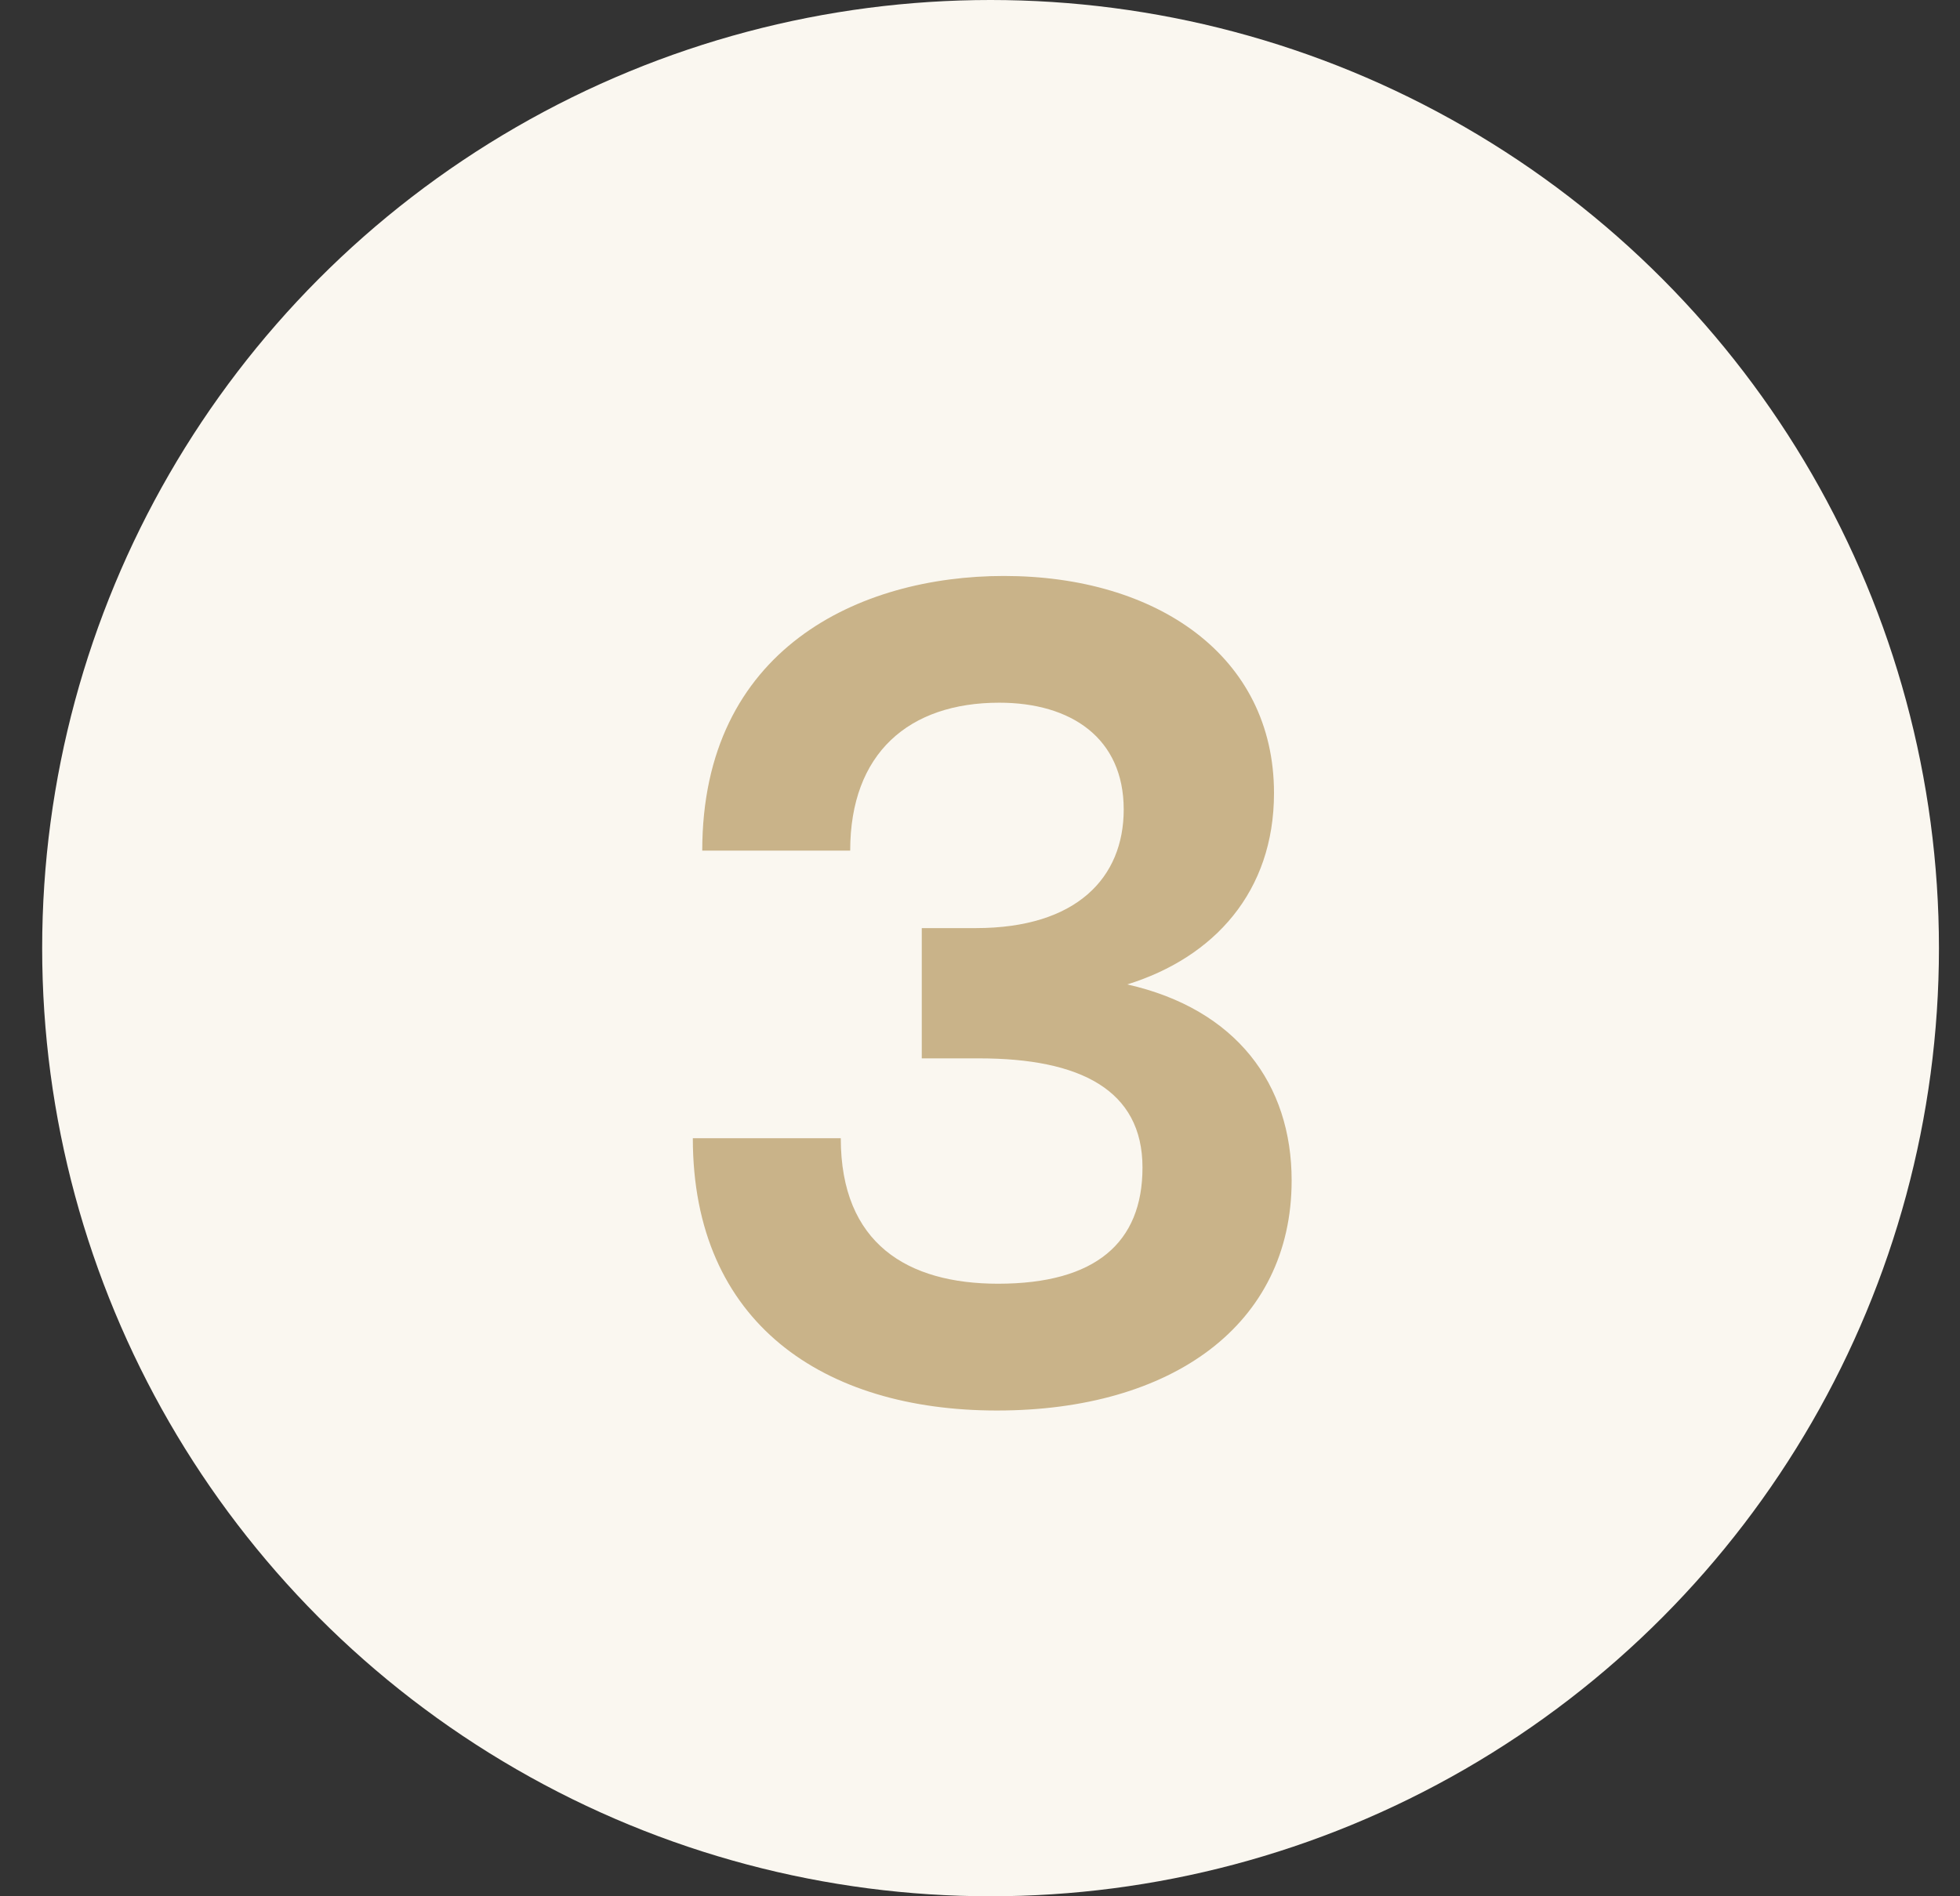 <svg xmlns="http://www.w3.org/2000/svg" fill="none" viewBox="0 0 31 30" height="30" width="31">
<rect x="0" y="0" width="31" height="30" fill="#333333" stroke="none"/>
<circle fill="#FAF7F0" r="15" cy="15" cx="15.667"></circle>
<path fill="#C9B389" d="M15.768 22.315C13.038 22.315 10.958 20.941 10.958 18.007H13.298C13.298 19.678 14.357 20.309 15.786 20.309C17.328 20.309 18.07 19.659 18.07 18.471C18.07 17.245 17.086 16.744 15.489 16.744H14.579V14.683H15.434C17.03 14.683 17.773 13.884 17.773 12.807C17.773 11.674 16.938 11.117 15.805 11.117C14.375 11.117 13.447 11.916 13.447 13.457H11.107C11.107 10.263 13.595 9.112 15.879 9.112C18.293 9.112 20.15 10.375 20.15 12.547C20.15 14.107 19.203 15.147 17.829 15.574C19.556 15.964 20.429 17.152 20.429 18.675C20.429 20.959 18.535 22.315 15.768 22.315Z"></path>
</svg>
